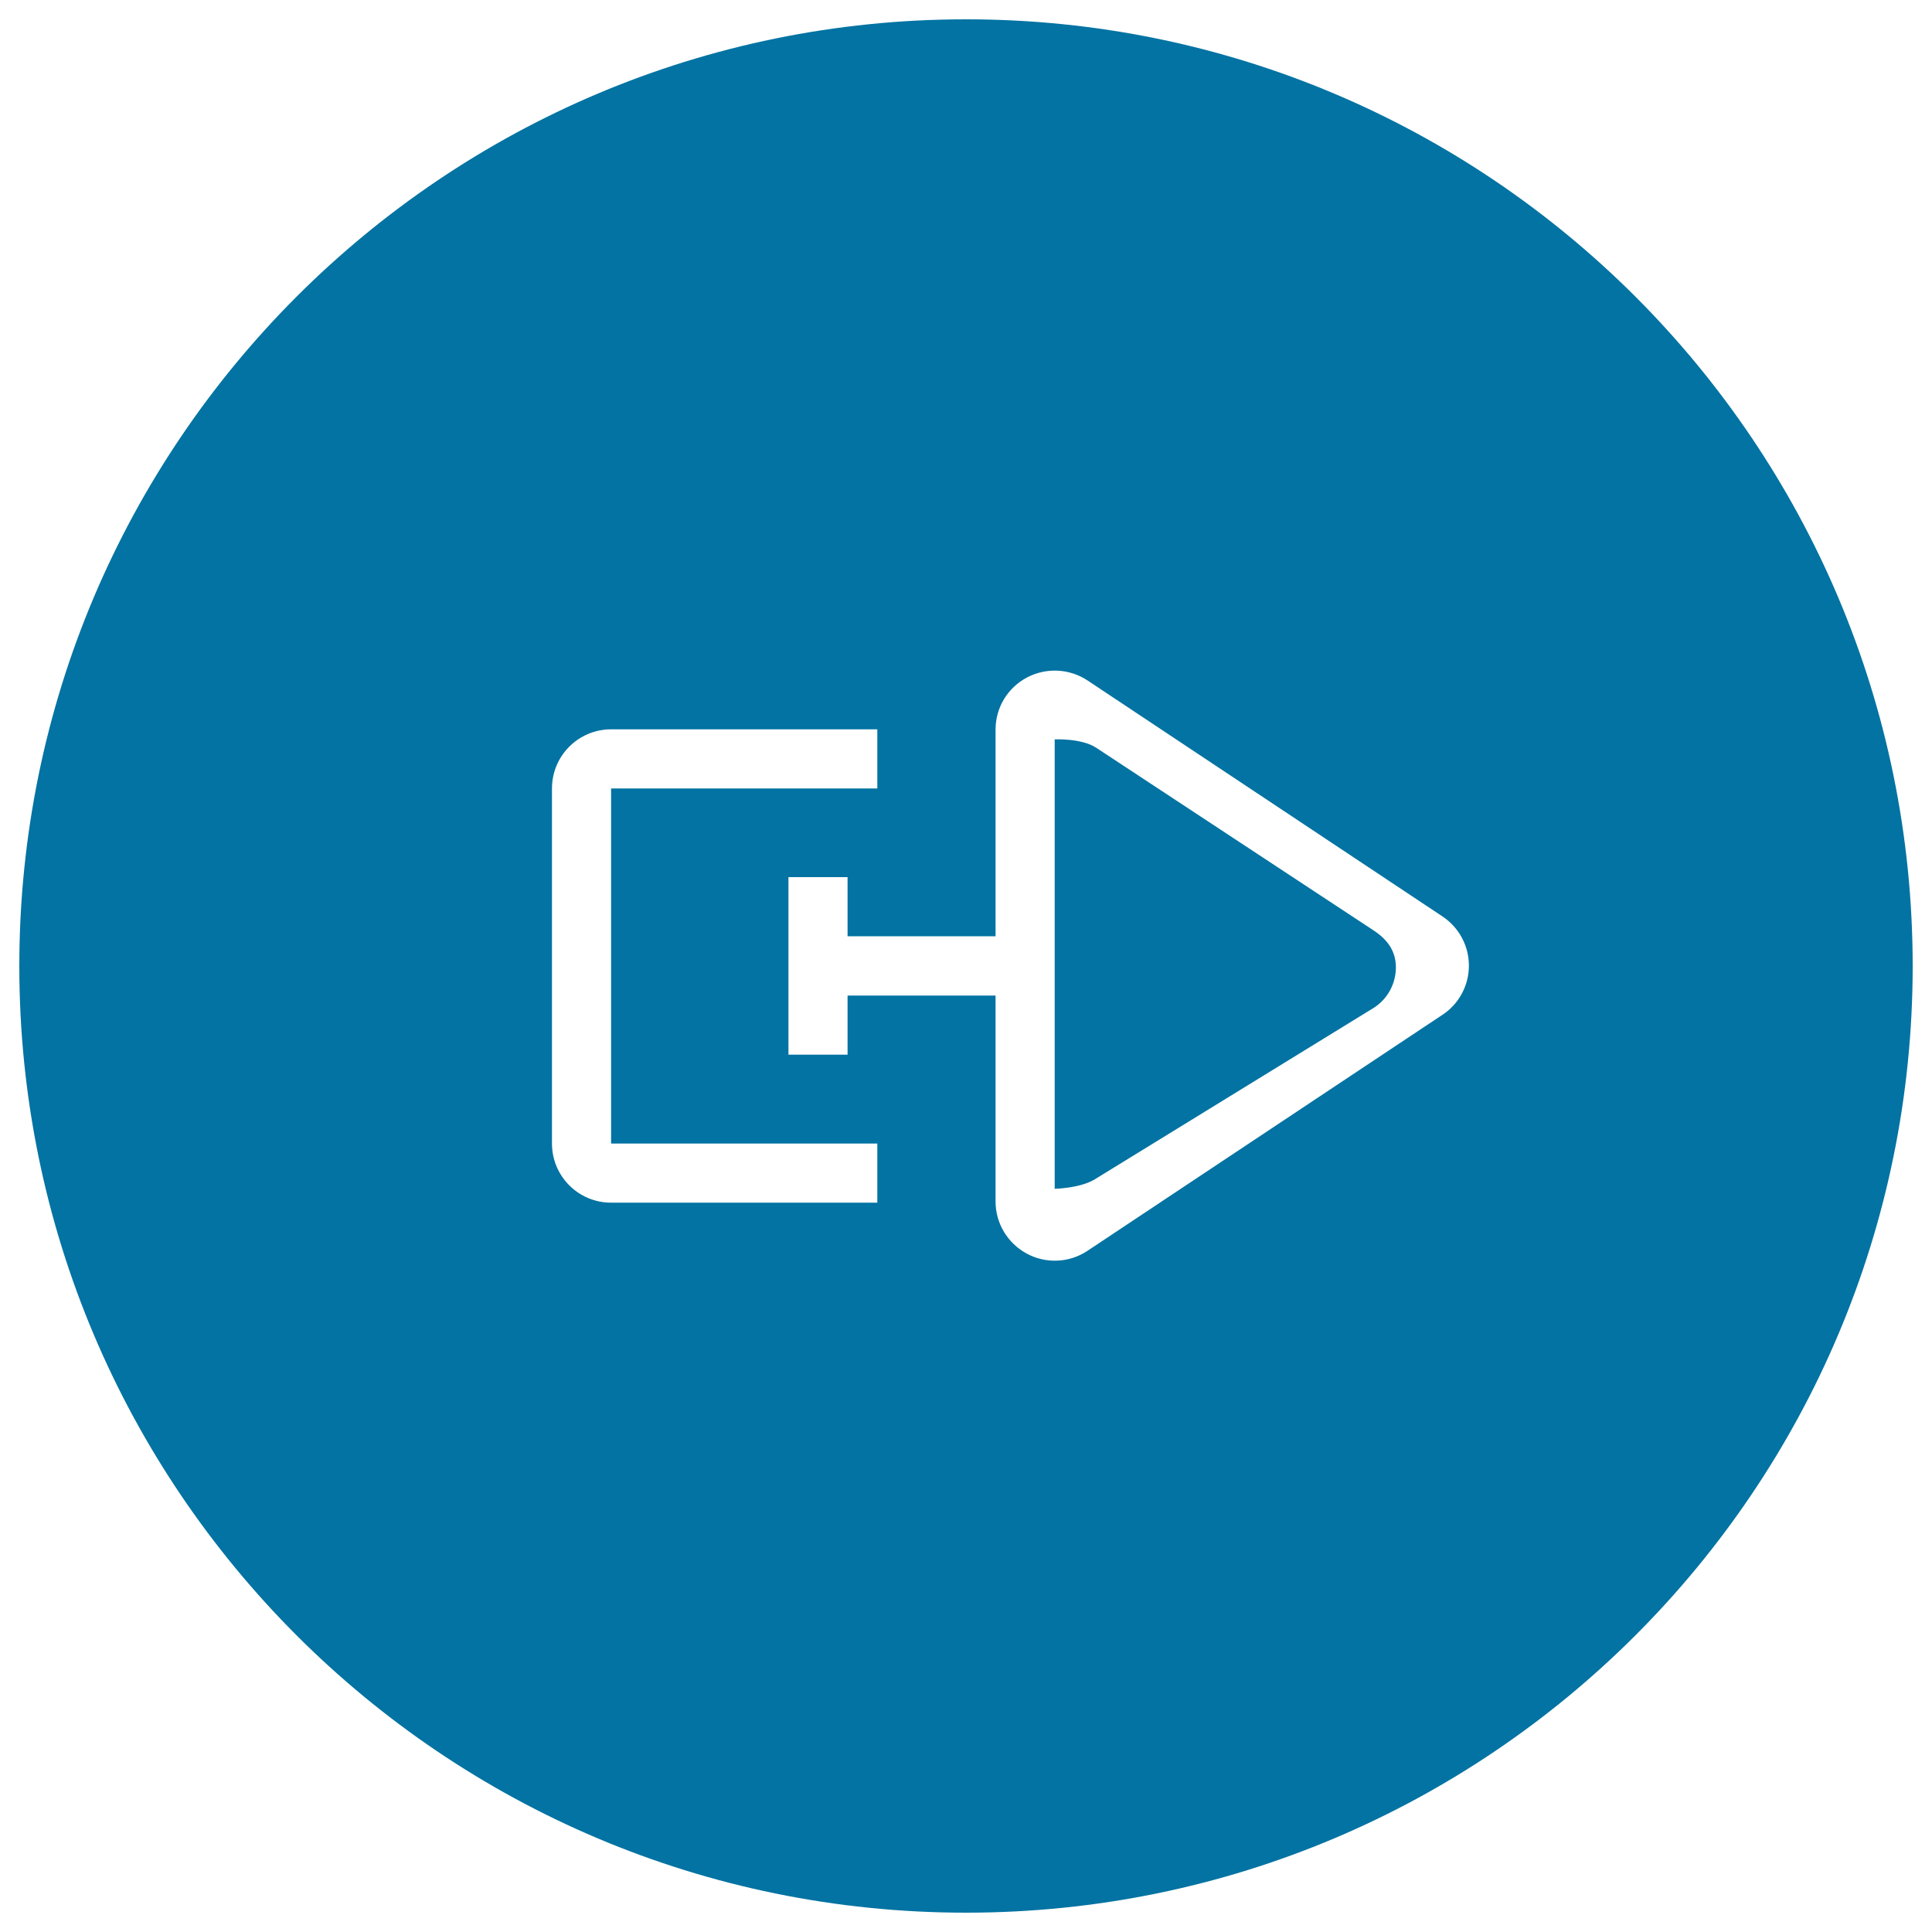 <svg xmlns="http://www.w3.org/2000/svg" viewBox="0 0 1000 1000" style="fill:#0273a2">
<title>Right Arrow In Circular Black Button SVG icon</title>
<g><g><g id="circle_32_"><g><path d="M711.3,481.8l-143.8-94.7c-7.7-5.1-21.6-4.4-21.6-4.4s0,16.1,0,25.4v183.8c0,9.2,0,23.4,0,23.4s13.9-0.2,21.6-5.4l143.8-88.4c7-4.6,11.2-12.4,11.2-20.8C722.5,492.4,718.3,486.5,711.3,481.8z M500,10C229.4,10,10,229.4,10,500c0,270.6,219.4,490,490,490s490-219.4,490-490C990,229.4,770.6,10,500,10z M454.1,622.5H316.3c-16.9,0-30.6-13.7-30.6-30.6V408.1c0-16.9,13.7-30.6,30.6-30.6h137.8v30.6H316.3v183.8h137.8V622.5z M746.7,525.2L562.9,647.4c-9.4,6.3-21.5,6.8-31.4,1.5c-10-5.4-16.2-15.7-16.2-27V515.3h-76.6v30.6h-30.6v-91.9h30.6v30.6h76.6v-107c0-11.3,6.2-21.6,16.2-26.9s22-4.7,31.4,1.5l183.8,122.2c8.5,5.7,13.6,15.2,13.6,25.4C760.3,510,755.2,519.6,746.7,525.2z"/></g></g></g></g>
</svg>